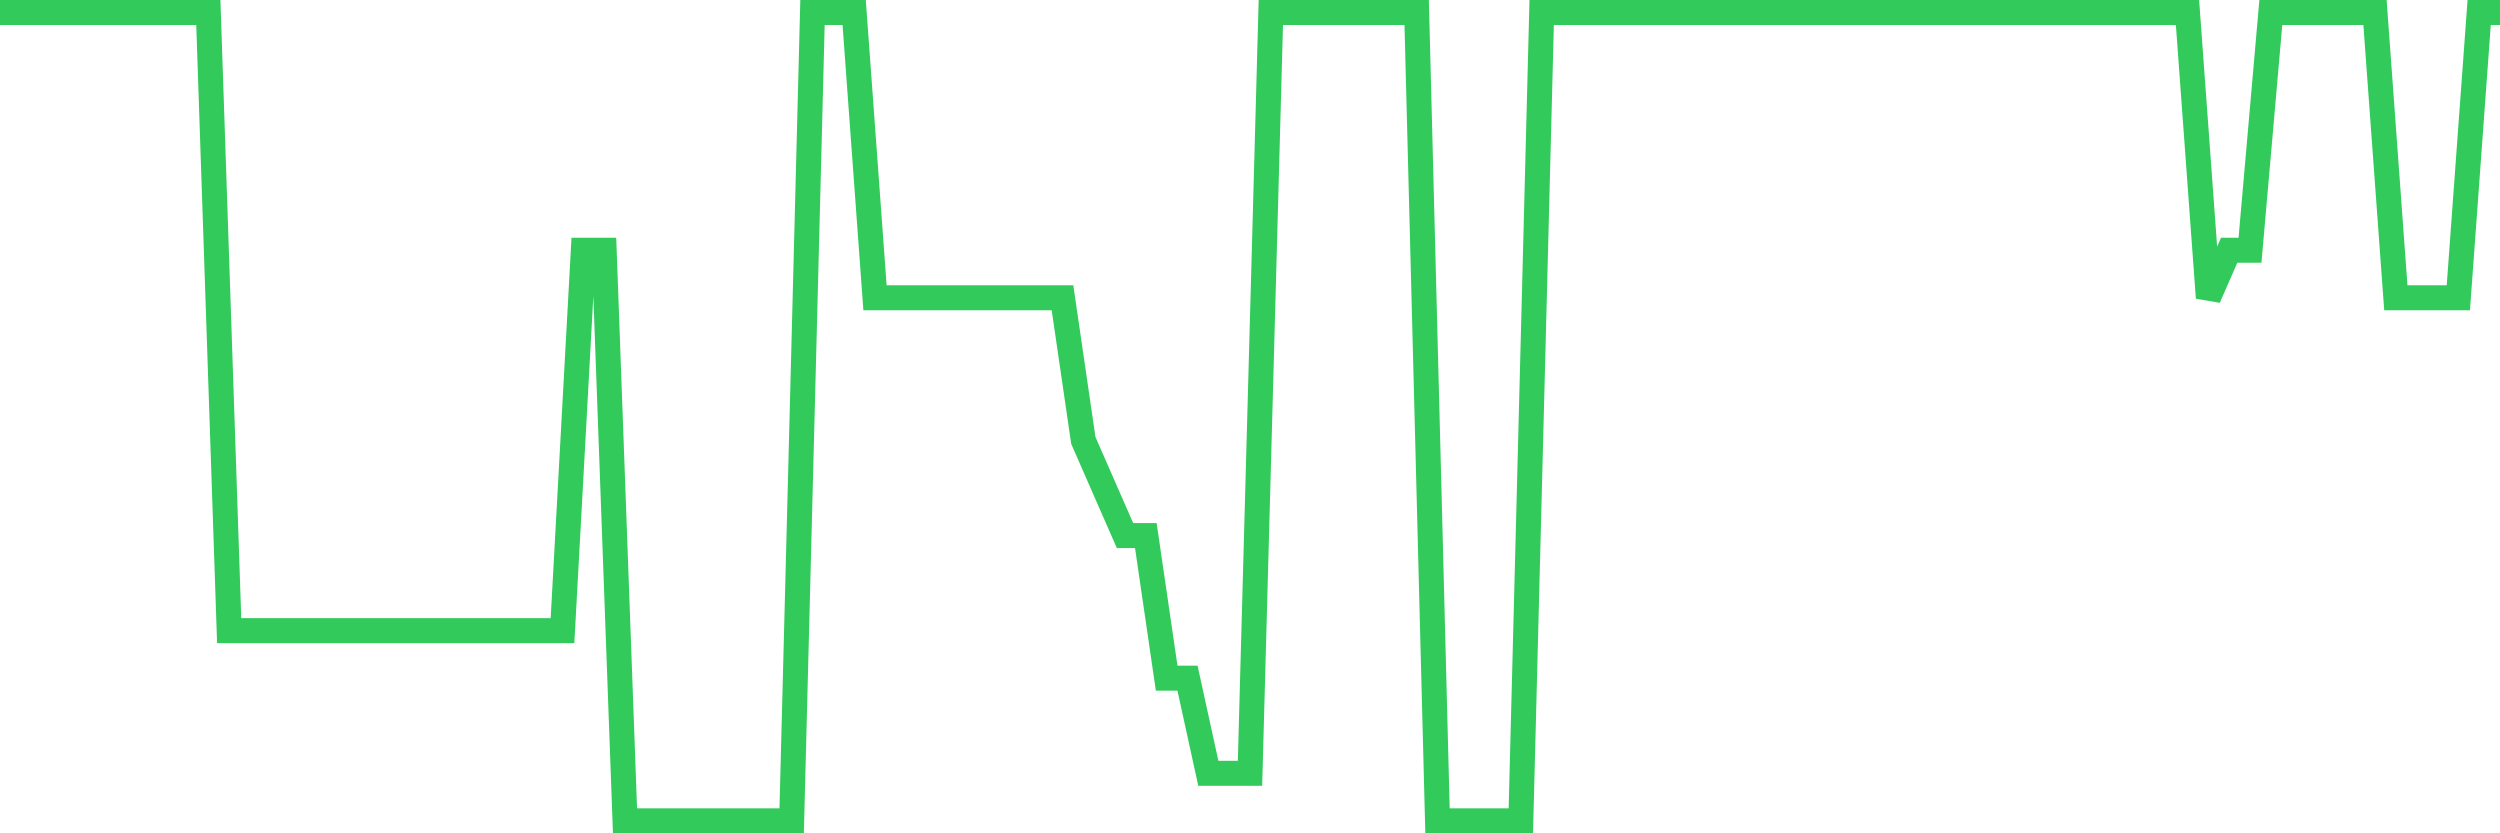 <svg
  xmlns="http://www.w3.org/2000/svg"
  xmlns:xlink="http://www.w3.org/1999/xlink"
  width="120"
  height="40"
  viewBox="0 0 120 40"
  preserveAspectRatio="none"
>
  <polyline
    points="0,0.6 1,0.6 2,0.6 3,0.6 4,0.6 5,0.6 6,0.6 7,0.6 8,0.6 9,0.6 10,0.6 11,30.271 12,30.271 13,30.271 14,30.271 15,30.271 16,30.271 17,30.271 18,30.271 19,30.271 20,30.271 21,30.271 22,30.271 23,30.271 24,30.271 25,30.271 26,30.271 27,30.271 28,12.012 29,12.012 30,39.4 31,39.4 32,39.4 33,39.4 34,39.4 35,39.4 36,39.4 37,39.4 38,39.4 39,0.6 40,0.6 41,0.6 42,14.294 43,14.294 44,14.294 45,14.294 46,14.294 47,14.294 48,14.294 49,14.294 50,14.294 51,14.294 52,21.141 53,23.424 54,25.706 55,25.706 56,32.553 57,32.553 58,37.118 59,37.118 60,37.118 61,0.6 62,0.6 63,0.6 64,0.6 65,0.6 66,0.6 67,0.6 68,0.6 69,39.4 70,39.4 71,39.4 72,39.4 73,39.4 74,0.6 75,0.6 76,0.6 77,0.6 78,0.6 79,0.6 80,0.6 81,0.6 82,0.6 83,0.6 84,0.6 85,0.6 86,0.6 87,0.6 88,0.6 89,0.6 90,0.6 91,0.6 92,0.6 93,0.6 94,0.6 95,0.6 96,0.6 97,0.6 98,0.6 99,0.6 100,0.6 101,0.6 102,0.6 103,0.6 104,0.6 105,0.6 106,14.294 107,12.012 108,12.012 109,0.6 110,0.6 111,0.6 112,0.6 113,0.6 114,0.6 115,14.294 116,14.294 117,14.294 118,14.294 119,0.6 120,0.6"
    fill="none"
    stroke="#32ca5b"
    stroke-width="1.2"
  >
  </polyline>
</svg>